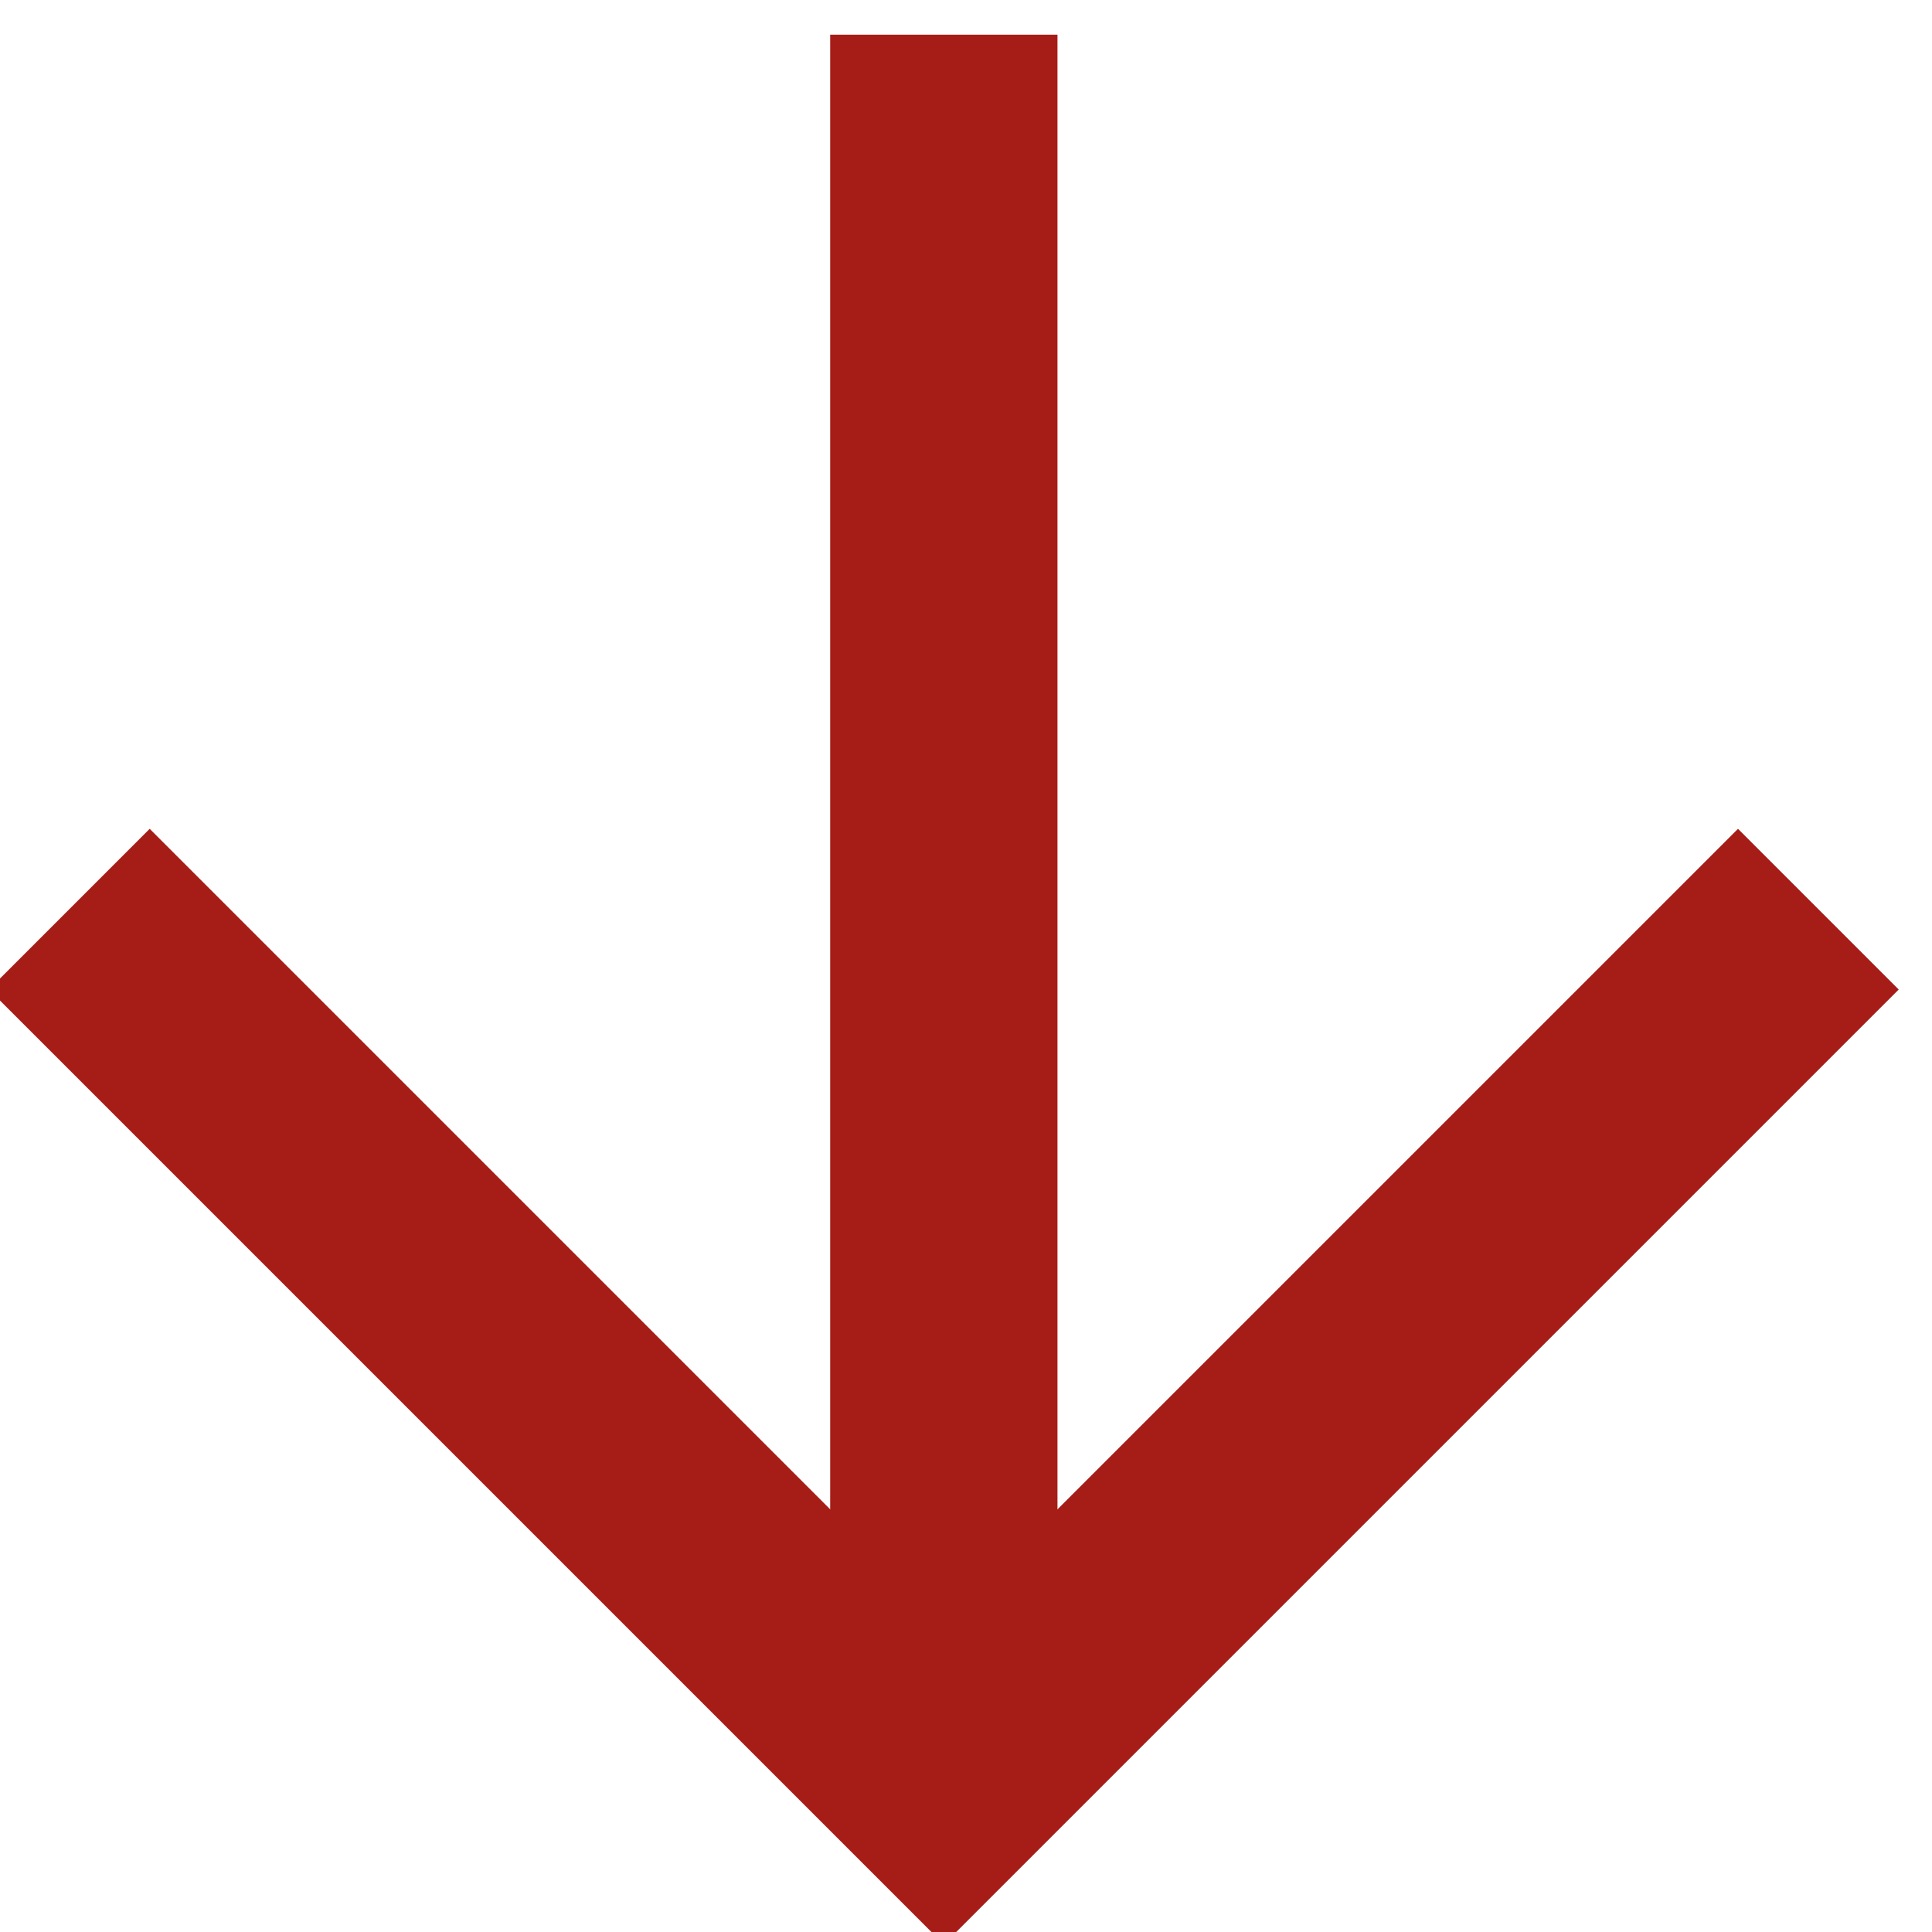 <svg xmlns="http://www.w3.org/2000/svg" width="17" height="17" viewBox="0 0 17 17"><g><g><path fill="none" stroke="#a61d18" stroke-miterlimit="20" stroke-width="2" d="M16 8v0l-7.695 7.695v0L.61 8v0"></path></g><g><path fill="none" stroke="#a61d18" stroke-miterlimit="20" stroke-width="2" d="M8.305.305v15.39"></path></g></g></svg>